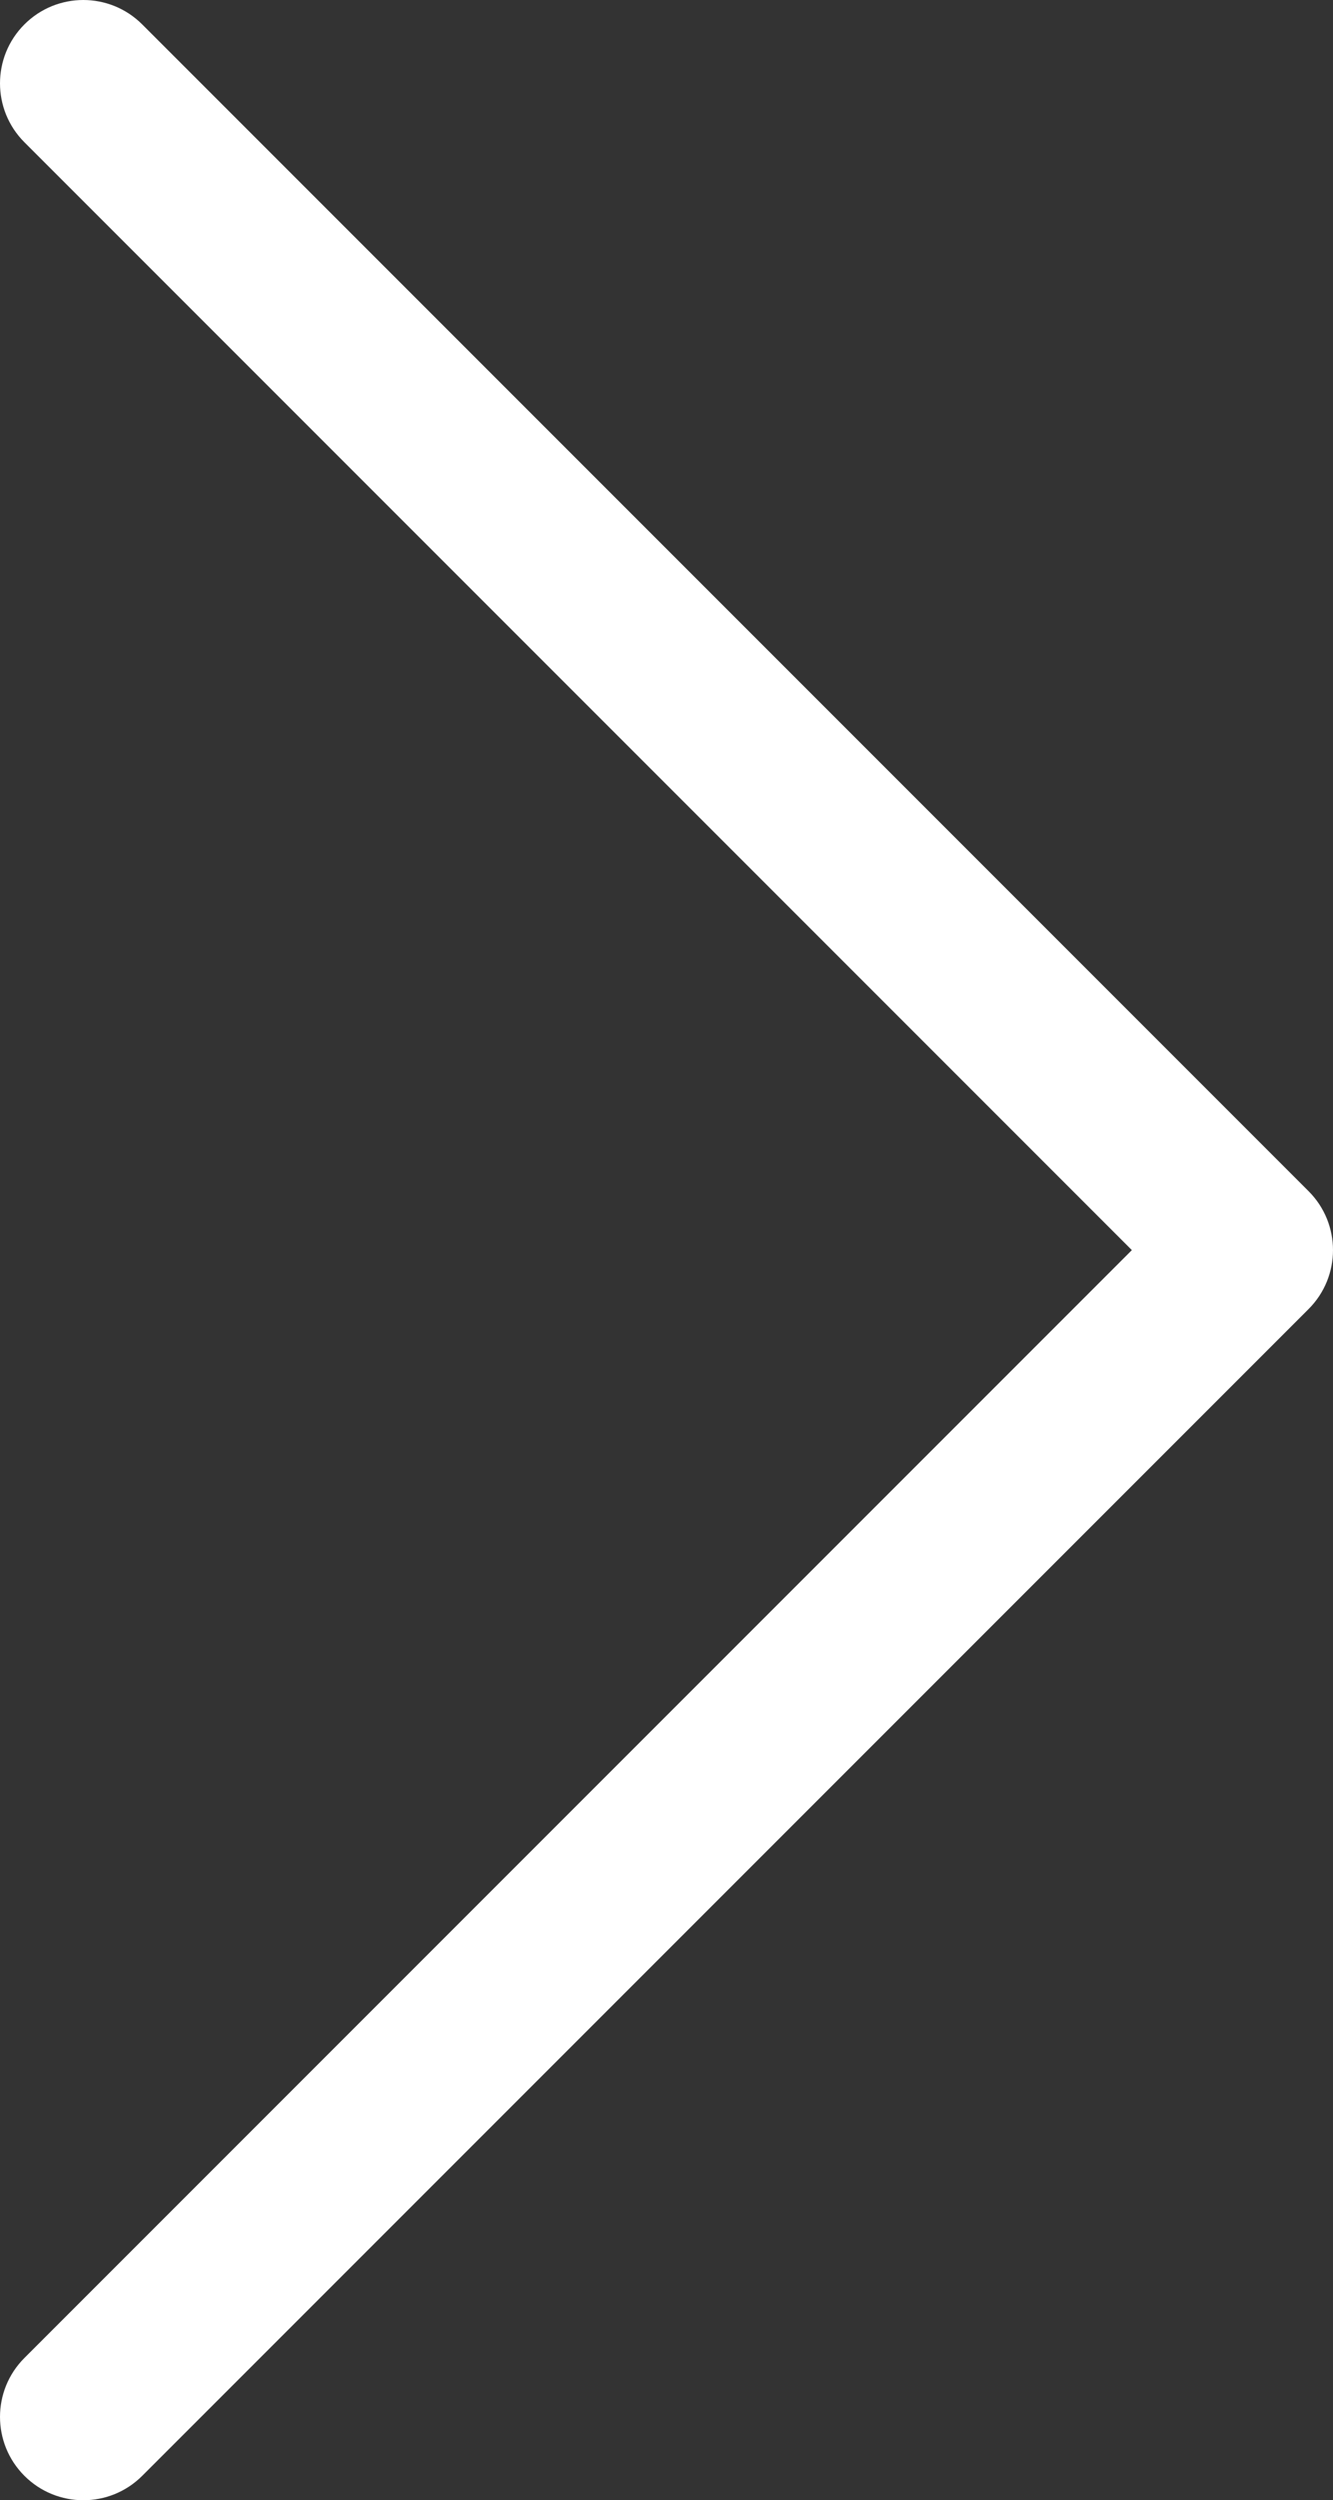 <?xml version="1.0" encoding="UTF-8" standalone="no"?>
<!-- Created with Inkscape (http://www.inkscape.org/) -->

<svg
   xmlns:dc="http://purl.org/dc/elements/1.1/"
   xmlns:cc="http://creativecommons.org/ns#"
   xmlns:rdf="http://www.w3.org/1999/02/22-rdf-syntax-ns#"
   xmlns:svg="http://www.w3.org/2000/svg"
   xmlns="http://www.w3.org/2000/svg"
   xmlns:sodipodi="http://sodipodi.sourceforge.net/DTD/sodipodi-0.dtd"
   xmlns:inkscape="http://www.inkscape.org/namespaces/inkscape"
   width="28.9mm"
   height="54.187mm"
   viewBox="0 0 102.401 192.001"
   id="svg2"
   version="1.1"
   inkscape:version="0.91 r13725"
   sodipodi:docname="Right_white.svg">
  <rect x="0" y="0" width="102.401" height="192.001" fill="#333333" stroke="none"/>
  <defs
     id="defs4" />
  <sodipodi:namedview
     id="base"
     pagecolor="#ffffff"
     bordercolor="#666666"
     borderopacity="1.0"
     inkscape:pageopacity="0.0"
     inkscape:pageshadow="2"
     inkscape:zoom="1.6577519"
     inkscape:cx="45.866156"
     inkscape:cy="-35.928418"
     inkscape:document-units="px"
     inkscape:current-layer="layer1"
     showgrid="false"
     fit-margin-top="0"
     fit-margin-left="0"
     fit-margin-right="0"
     fit-margin-bottom="0"
     inkscape:window-width="2560"
     inkscape:window-height="1377"
     inkscape:window-x="-8"
     inkscape:window-y="-8"
     inkscape:window-maximized="1" />
  <g
     inkscape:label="Ebene 1"
     inkscape:groupmode="layer"
     id="layer1"
     transform="translate(-197.329,-307.29)">
    <path
       id="path8069"
       d="m 197.329,492.89 c 0,-1.637 0.625,-3.274 1.875,-4.524 l 85.075,-85.076 -85.075,-85.075 c -2.5,-2.5 -2.5,-6.55 0,-9.05 2.5,-2.5 6.55,-2.5 9.05,0 l 89.601,89.6 c 2.5,2.5 2.5,6.551 0,9.051 l -89.601,89.6 c -2.5,2.5 -6.55,2.5 -9.05,0 -1.25,-1.251 -1.875,-2.889 -1.875,-4.526 z"
       inkscape:connector-curvature="0"
       style="fill:#ffffff;fill-opacity:1" />
  </g>
</svg>
